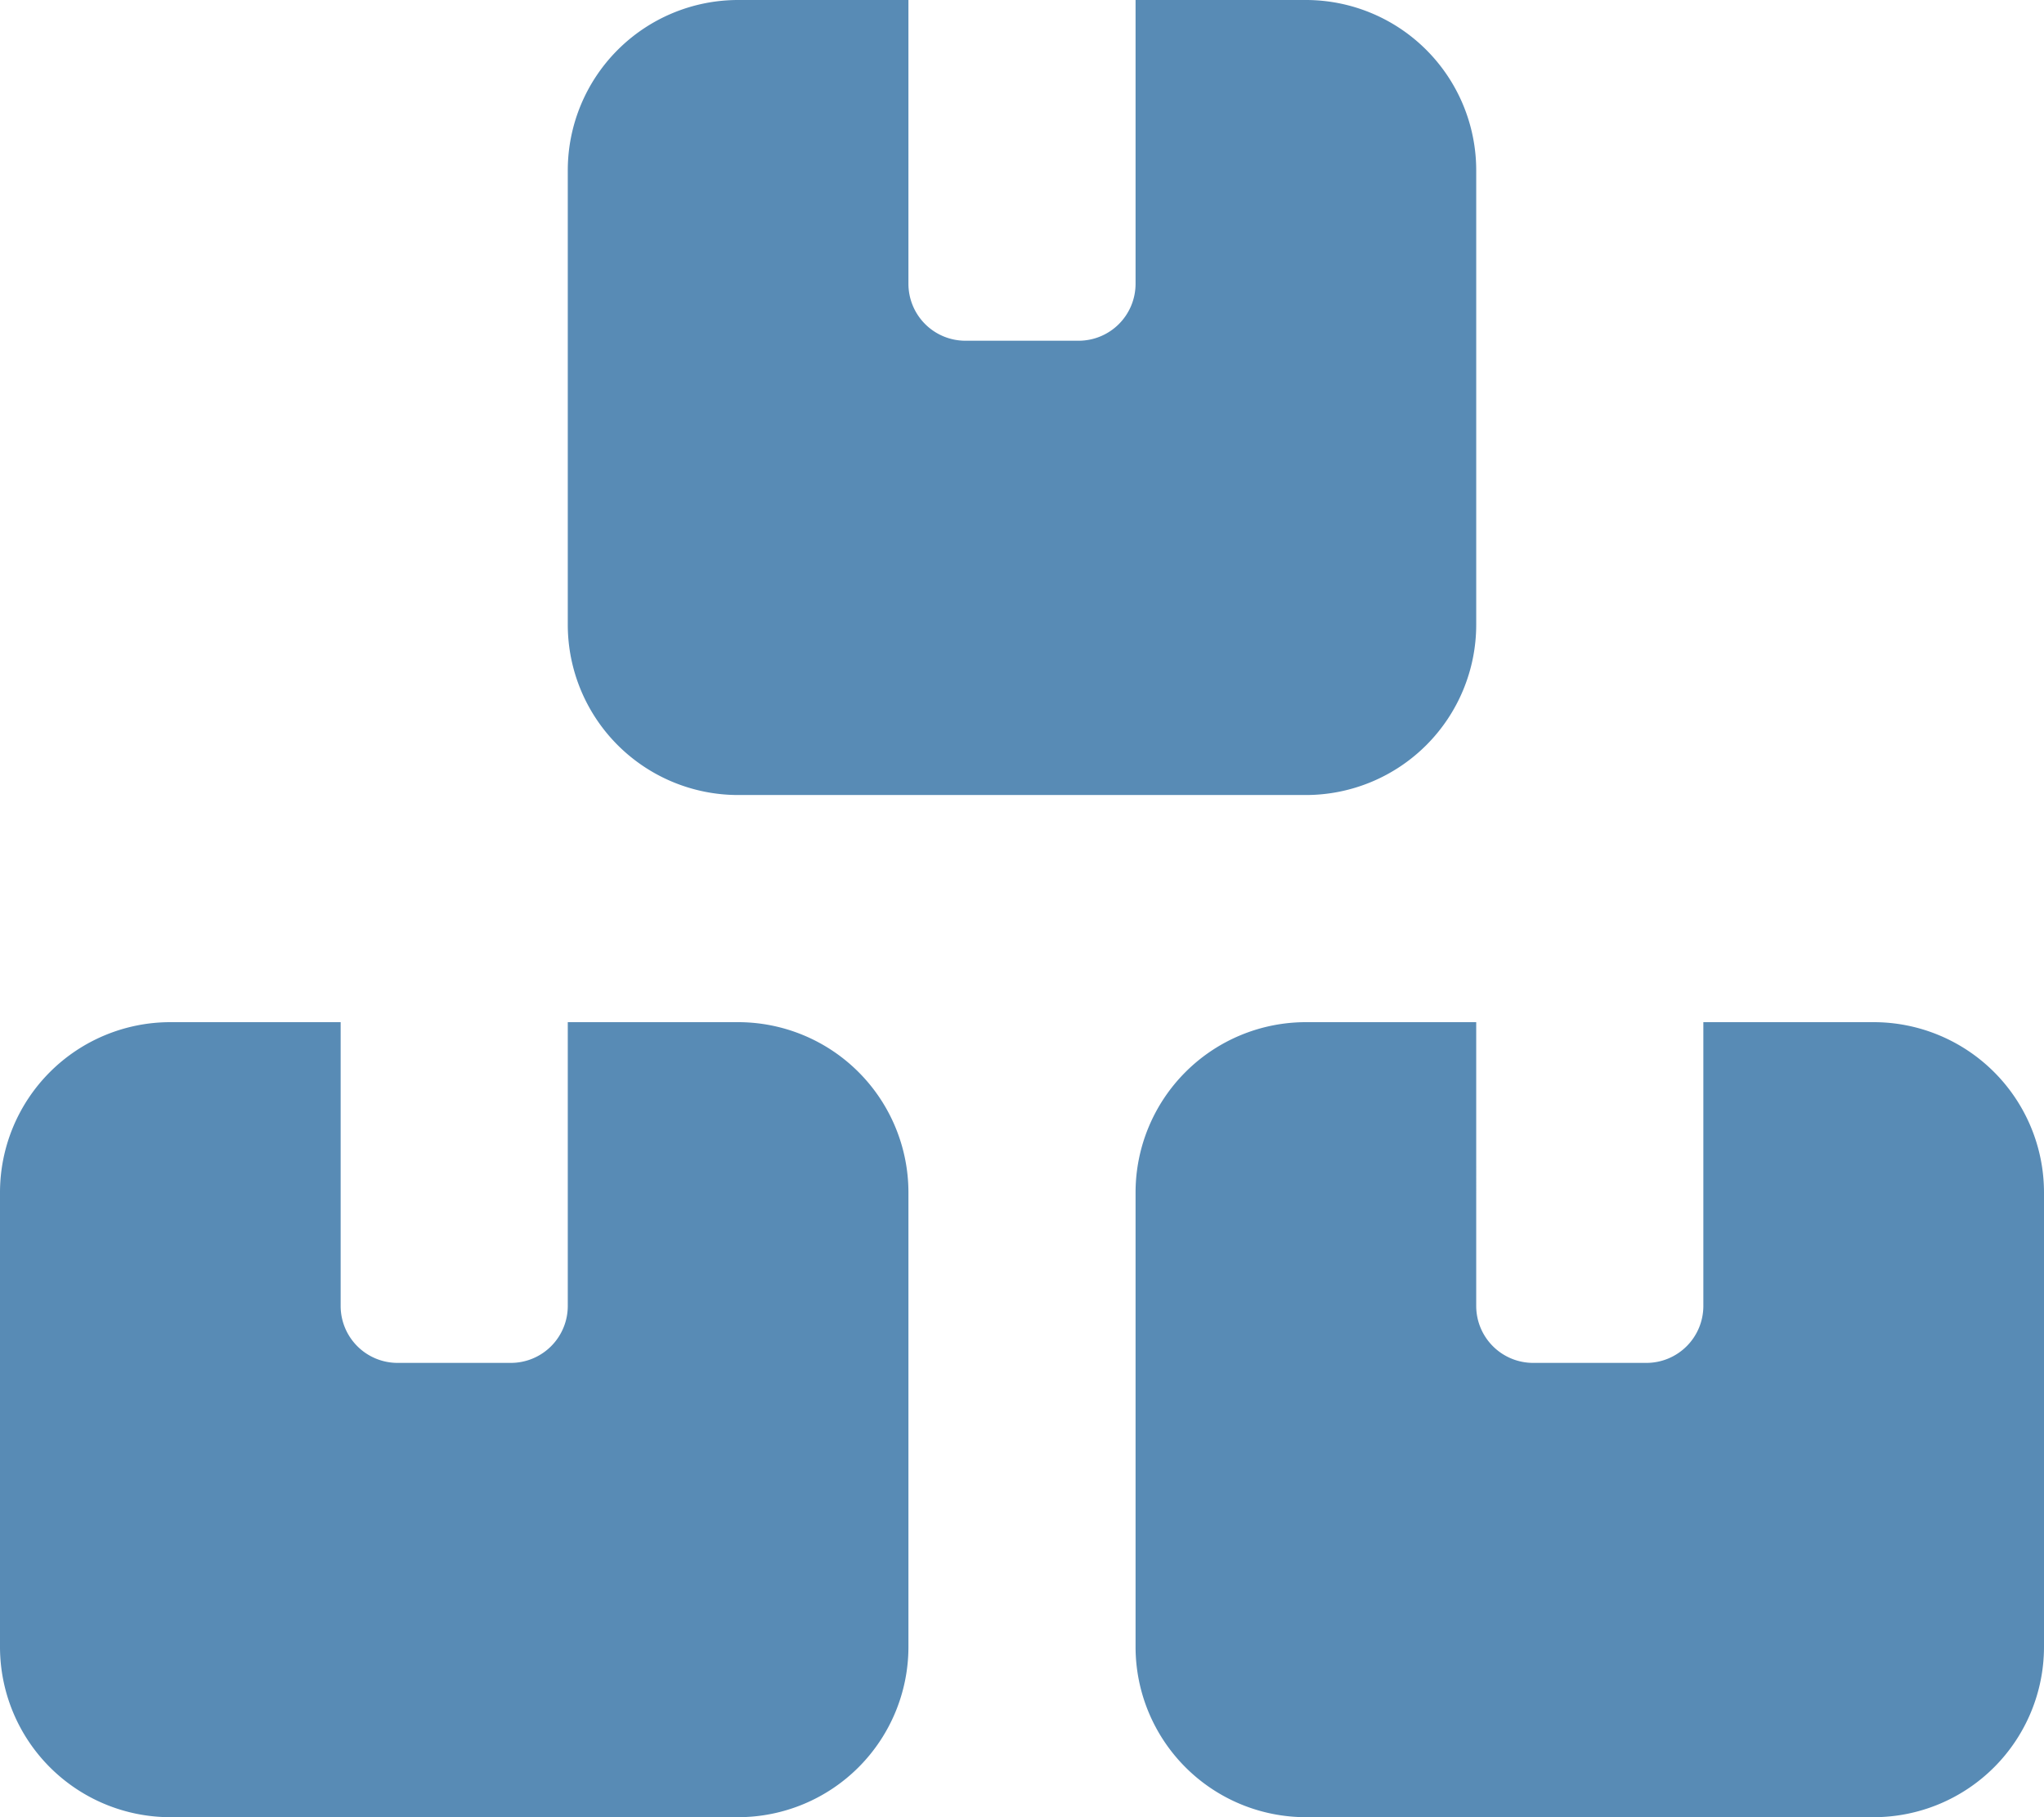 <svg xmlns="http://www.w3.org/2000/svg" width="100" height="88.889" viewBox="0 0 100 88.889">
  <path id="boxes-stacked" d="M27.778,8.333A8.335,8.335,0,0,1,36.111,0h8.333V13.889a2.786,2.786,0,0,0,2.778,2.778h5.556a2.786,2.786,0,0,0,2.778-2.778V0h8.333a8.335,8.335,0,0,1,8.333,8.333V30.556a8.335,8.335,0,0,1-8.333,8.333H36.111a8.335,8.335,0,0,1-8.333-8.333ZM8.333,50h8.333V63.889a2.786,2.786,0,0,0,2.778,2.778H25a2.786,2.786,0,0,0,2.778-2.778V50h8.333a8.335,8.335,0,0,1,8.333,8.333V80.556a8.335,8.335,0,0,1-8.333,8.333H8.333A8.335,8.335,0,0,1,0,80.556V58.333A8.335,8.335,0,0,1,8.333,50Zm55.556,0h8.333V63.889A2.786,2.786,0,0,0,75,66.667h5.556a2.786,2.786,0,0,0,2.778-2.778V50h8.333A8.335,8.335,0,0,1,100,58.333V80.556a8.335,8.335,0,0,1-8.333,8.333H63.889a8.335,8.335,0,0,1-8.333-8.333V58.333A8.335,8.335,0,0,1,63.889,50Z" fill="#588bb5"/>
</svg>

